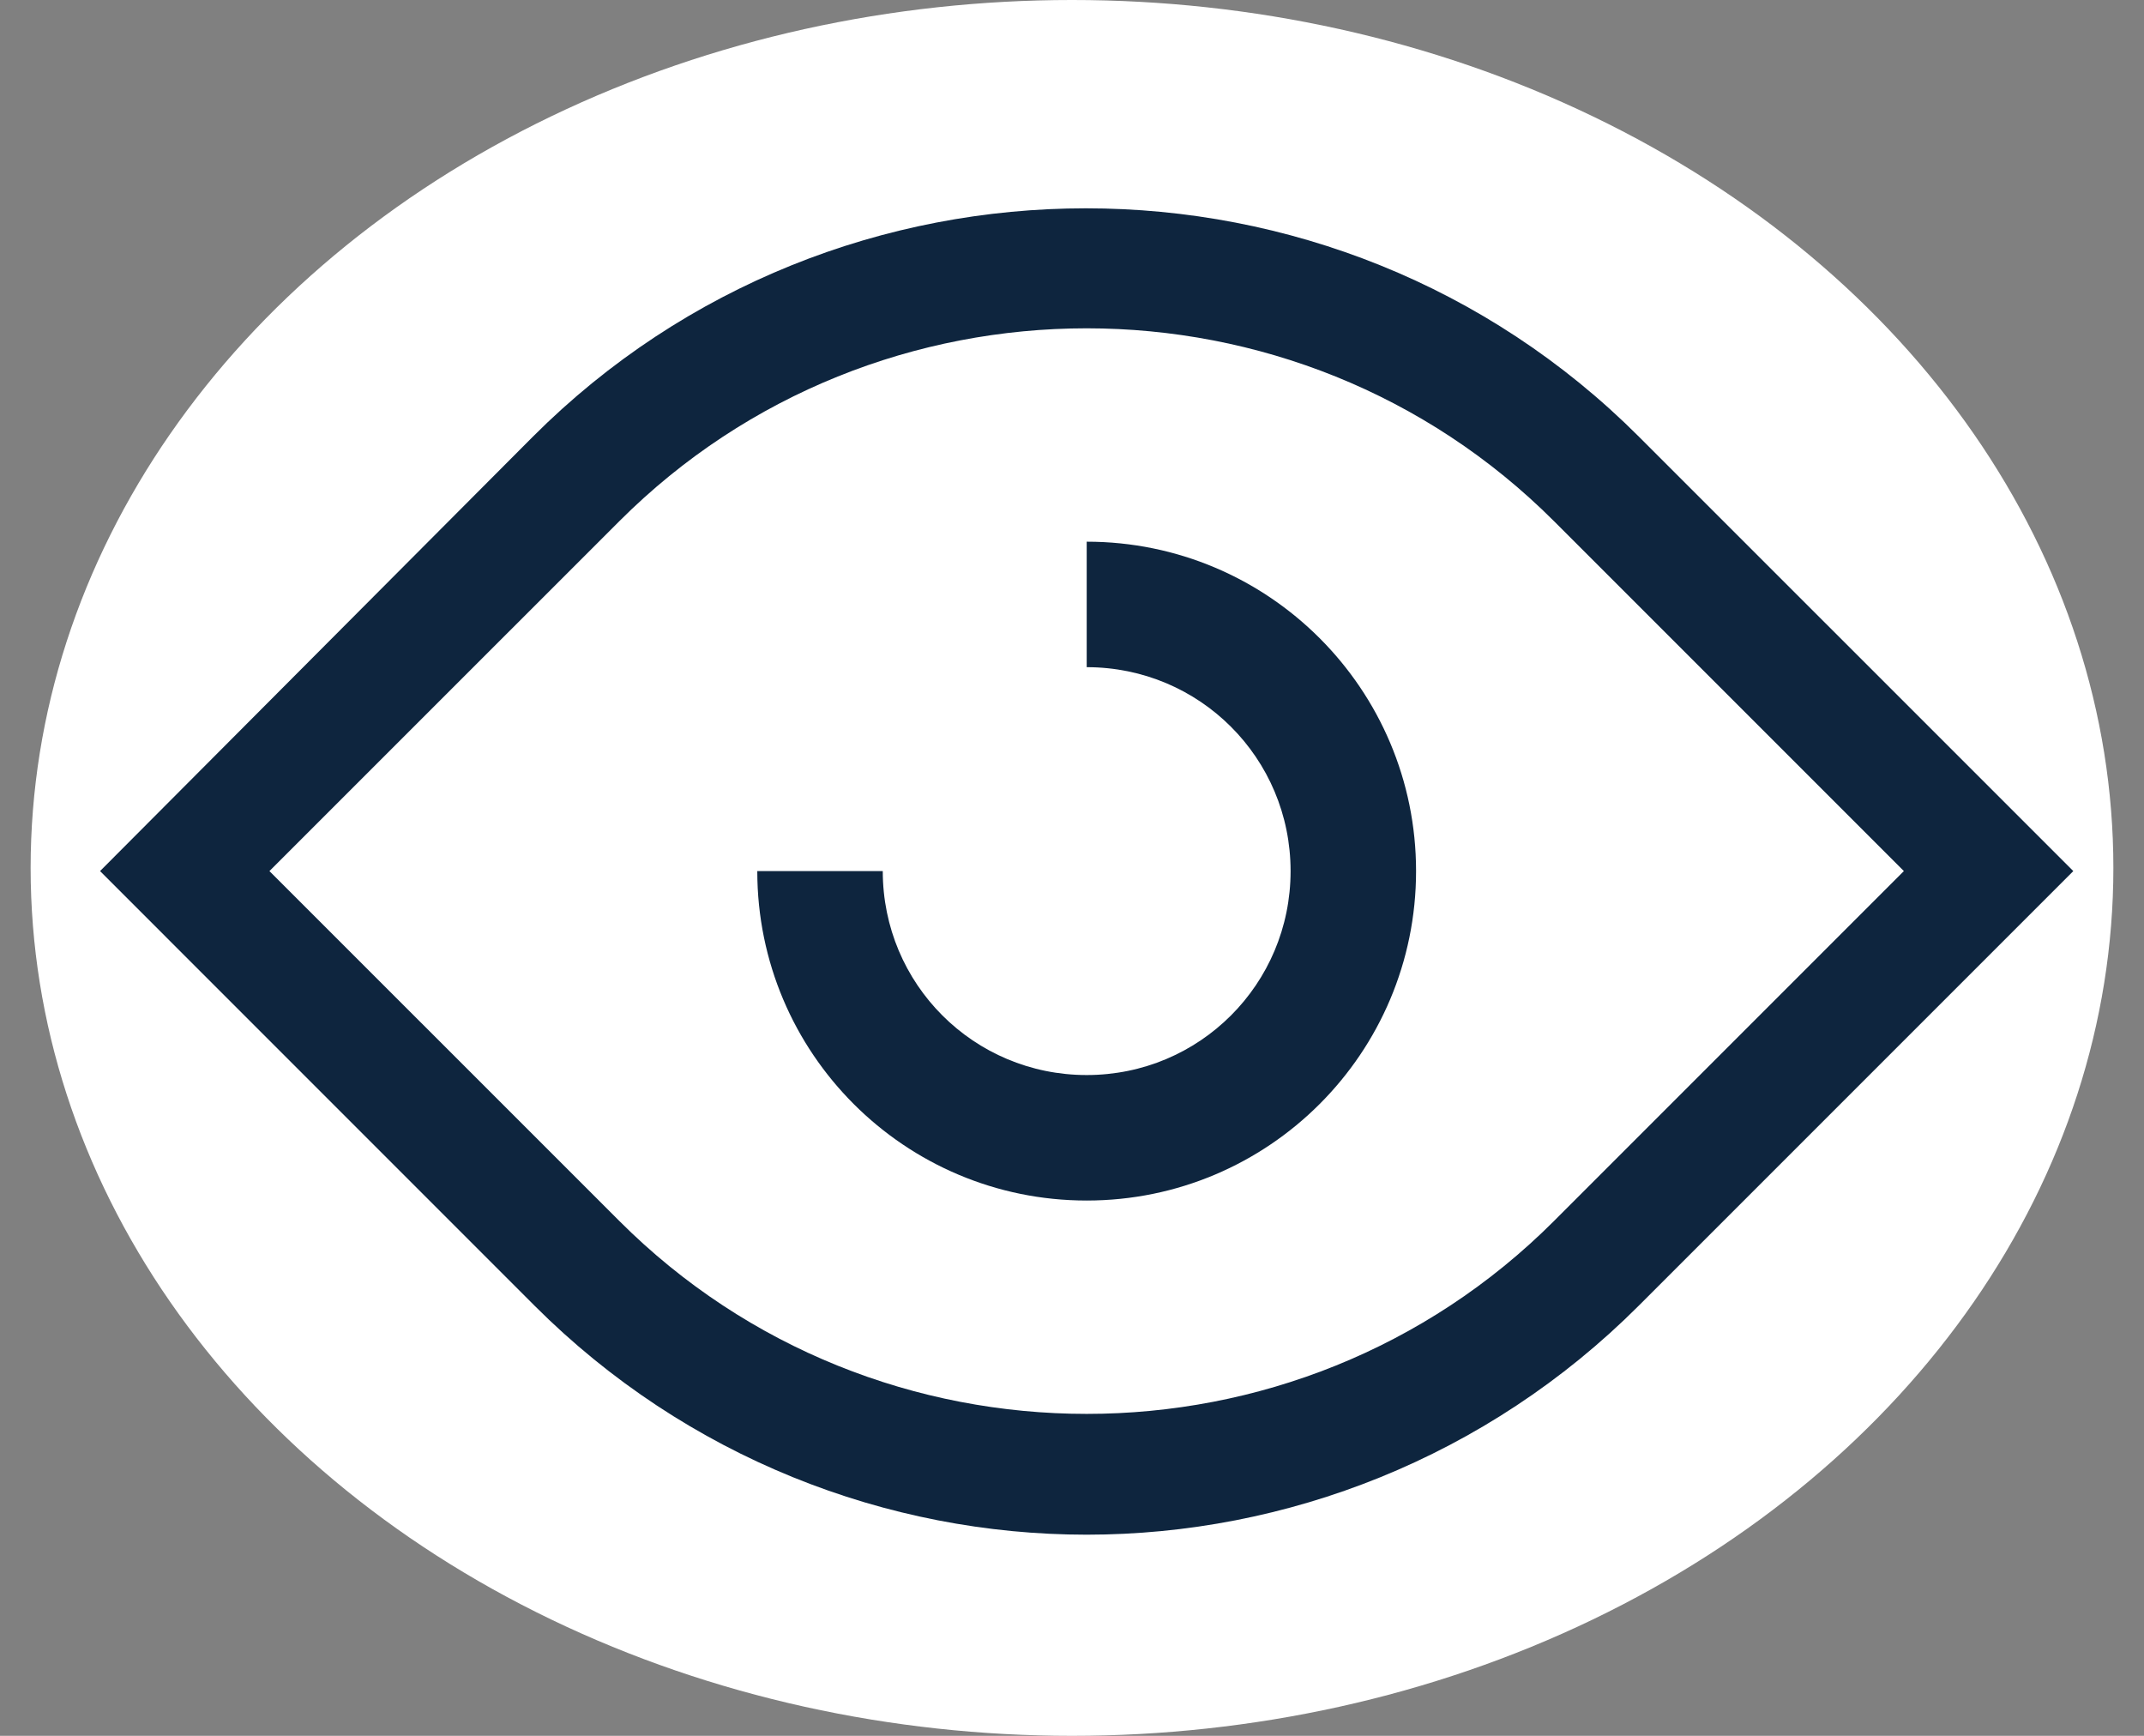 <?xml version="1.0" encoding="UTF-8"?> <svg xmlns="http://www.w3.org/2000/svg" width="42" height="34" viewBox="0 0 42 34" fill="none"><rect x="0" y="0" width="42" height="34" fill="#808080" stroke="none"/> <ellipse cx="21" cy="17" rx="20.4" ry="17" fill="white"></ellipse> <path d="M10.471 25.574C13.452 28.554 17.385 30.06 21.287 30.06C25.19 30.06 29.123 28.554 32.103 25.574L40.615 17.062L32.103 8.551C26.142 2.59 16.402 2.59 10.441 8.551L1.96 17.062L10.471 25.574ZM12.131 10.21C17.17 5.171 25.405 5.171 30.444 10.21L37.296 17.062L30.444 23.914C25.405 28.954 17.17 28.954 12.131 23.914L5.278 17.062L12.131 10.21Z" fill="#0E253E"></path> <path d="M21.288 23.515C24.852 23.515 27.74 20.627 27.74 17.062C27.74 13.498 24.852 10.61 21.288 10.61V13.068C23.5 13.068 25.282 14.85 25.282 17.062C25.282 19.275 23.5 21.057 21.288 21.057C19.075 21.057 17.293 19.275 17.293 17.062H14.835C14.835 20.627 17.723 23.515 21.288 23.515Z" fill="#0E253E"></path> </svg> 